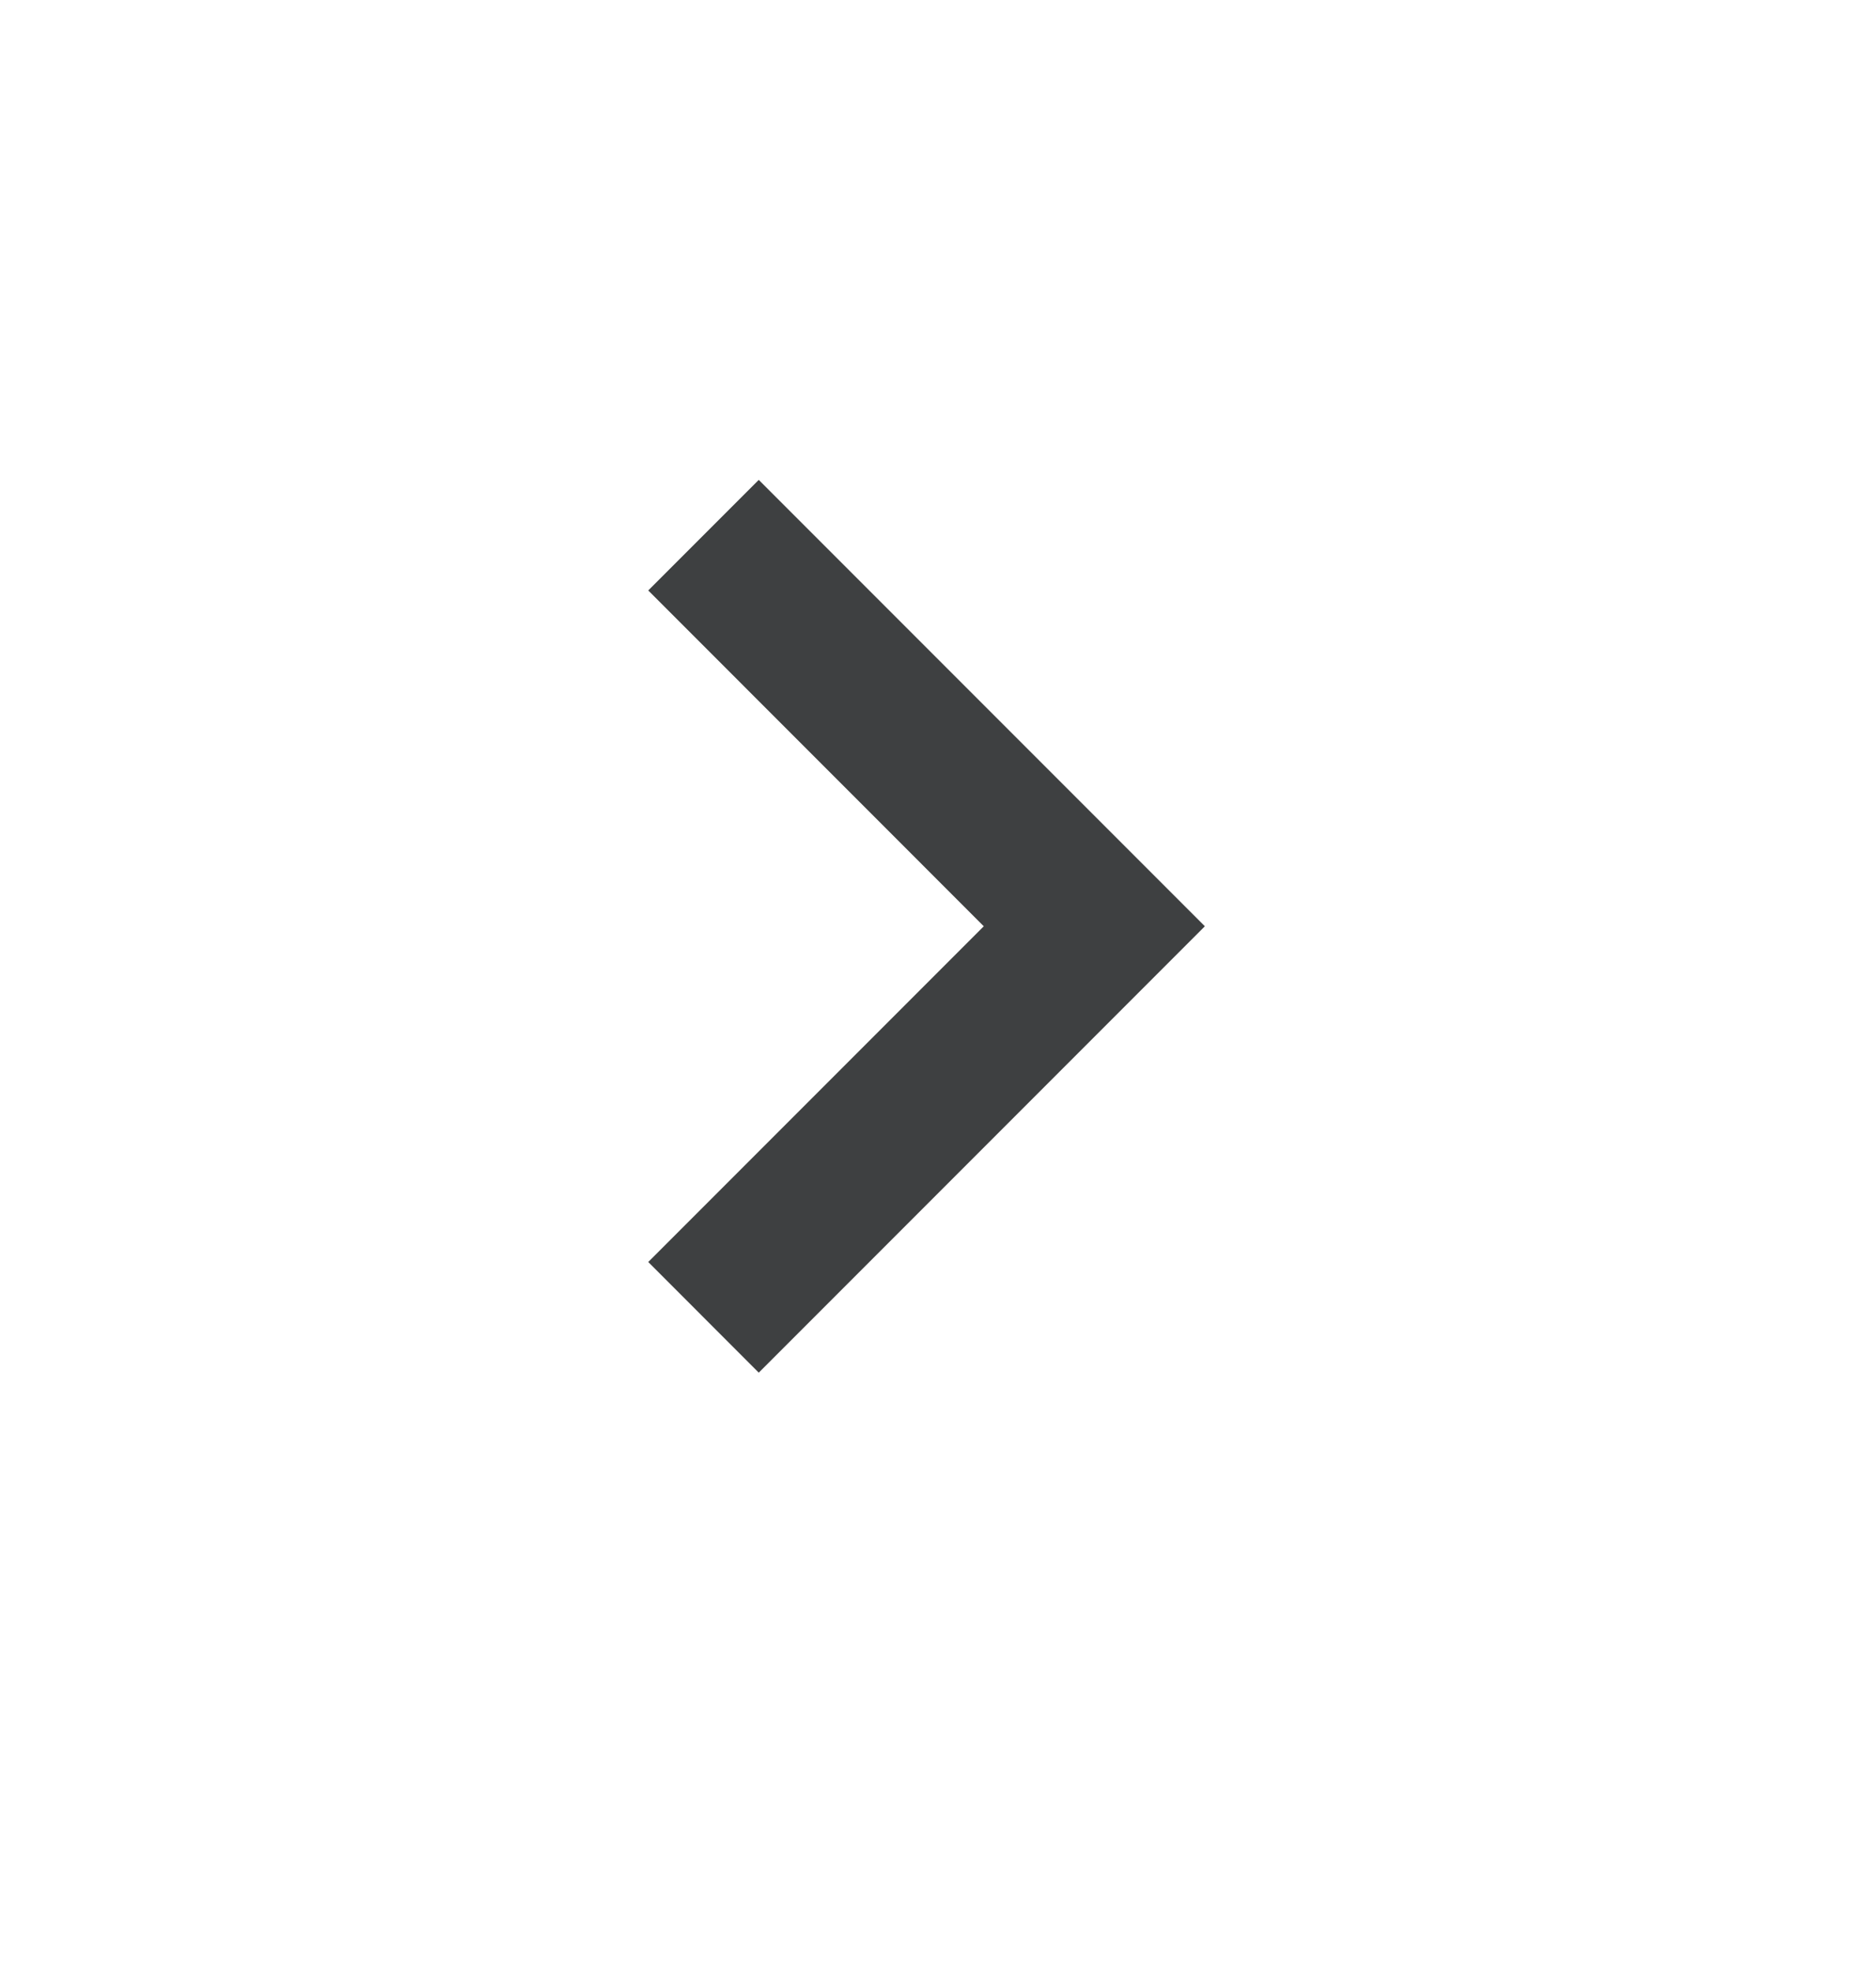 <svg width="20" height="21" viewBox="0 0 20 21" fill="none" xmlns="http://www.w3.org/2000/svg">
<path d="M8.089 14.625L12.845 9.869L8.089 5.113L6.911 6.291L10.488 9.869L6.911 13.446L8.089 14.625Z" fill="#3E4041"/>
</svg>
